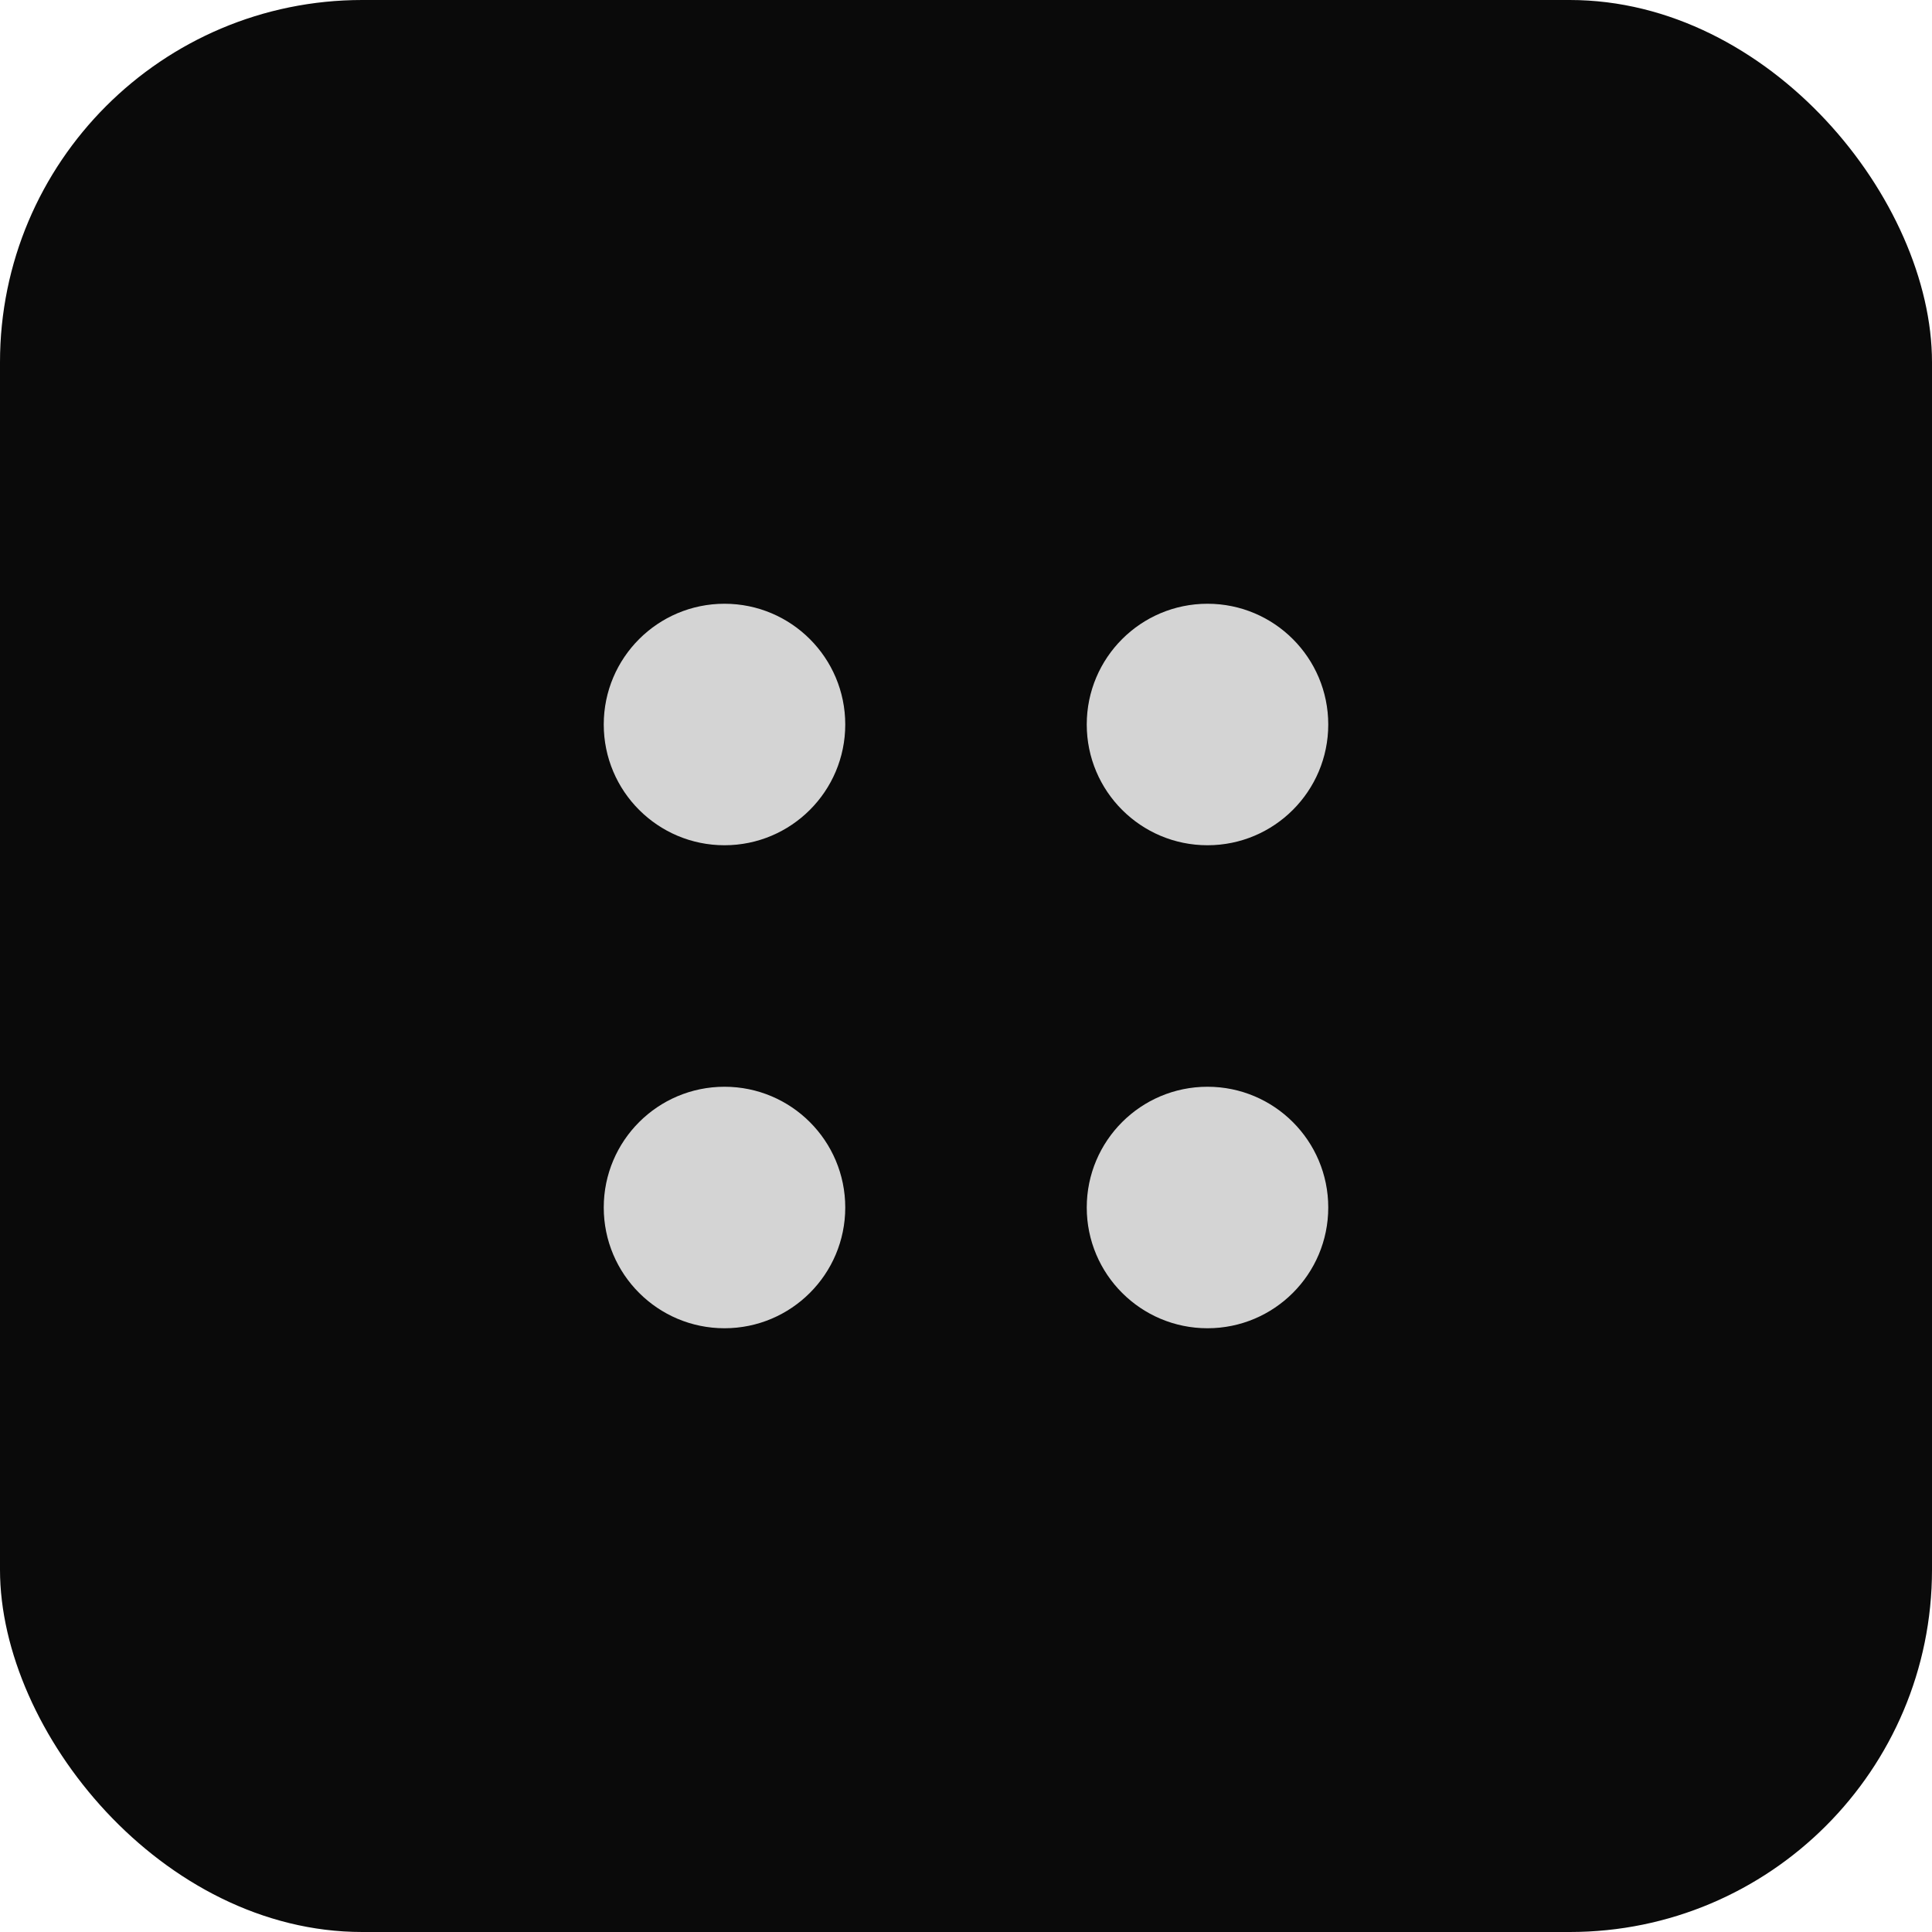 <svg xmlns="http://www.w3.org/2000/svg" viewBox="0 0 32 32">

  <rect width="32" height="32" fill="#0a0a0a" rx="6"/>

  <circle cx="12" cy="12" r="2" fill="#d4d4d4"/>

  <circle cx="20" cy="12" r="2" fill="#d4d4d4"/>

  <circle cx="12" cy="20" r="2" fill="#d4d4d4"/>

  <circle cx="20" cy="20" r="2" fill="#d4d4d4"/>

</svg>
